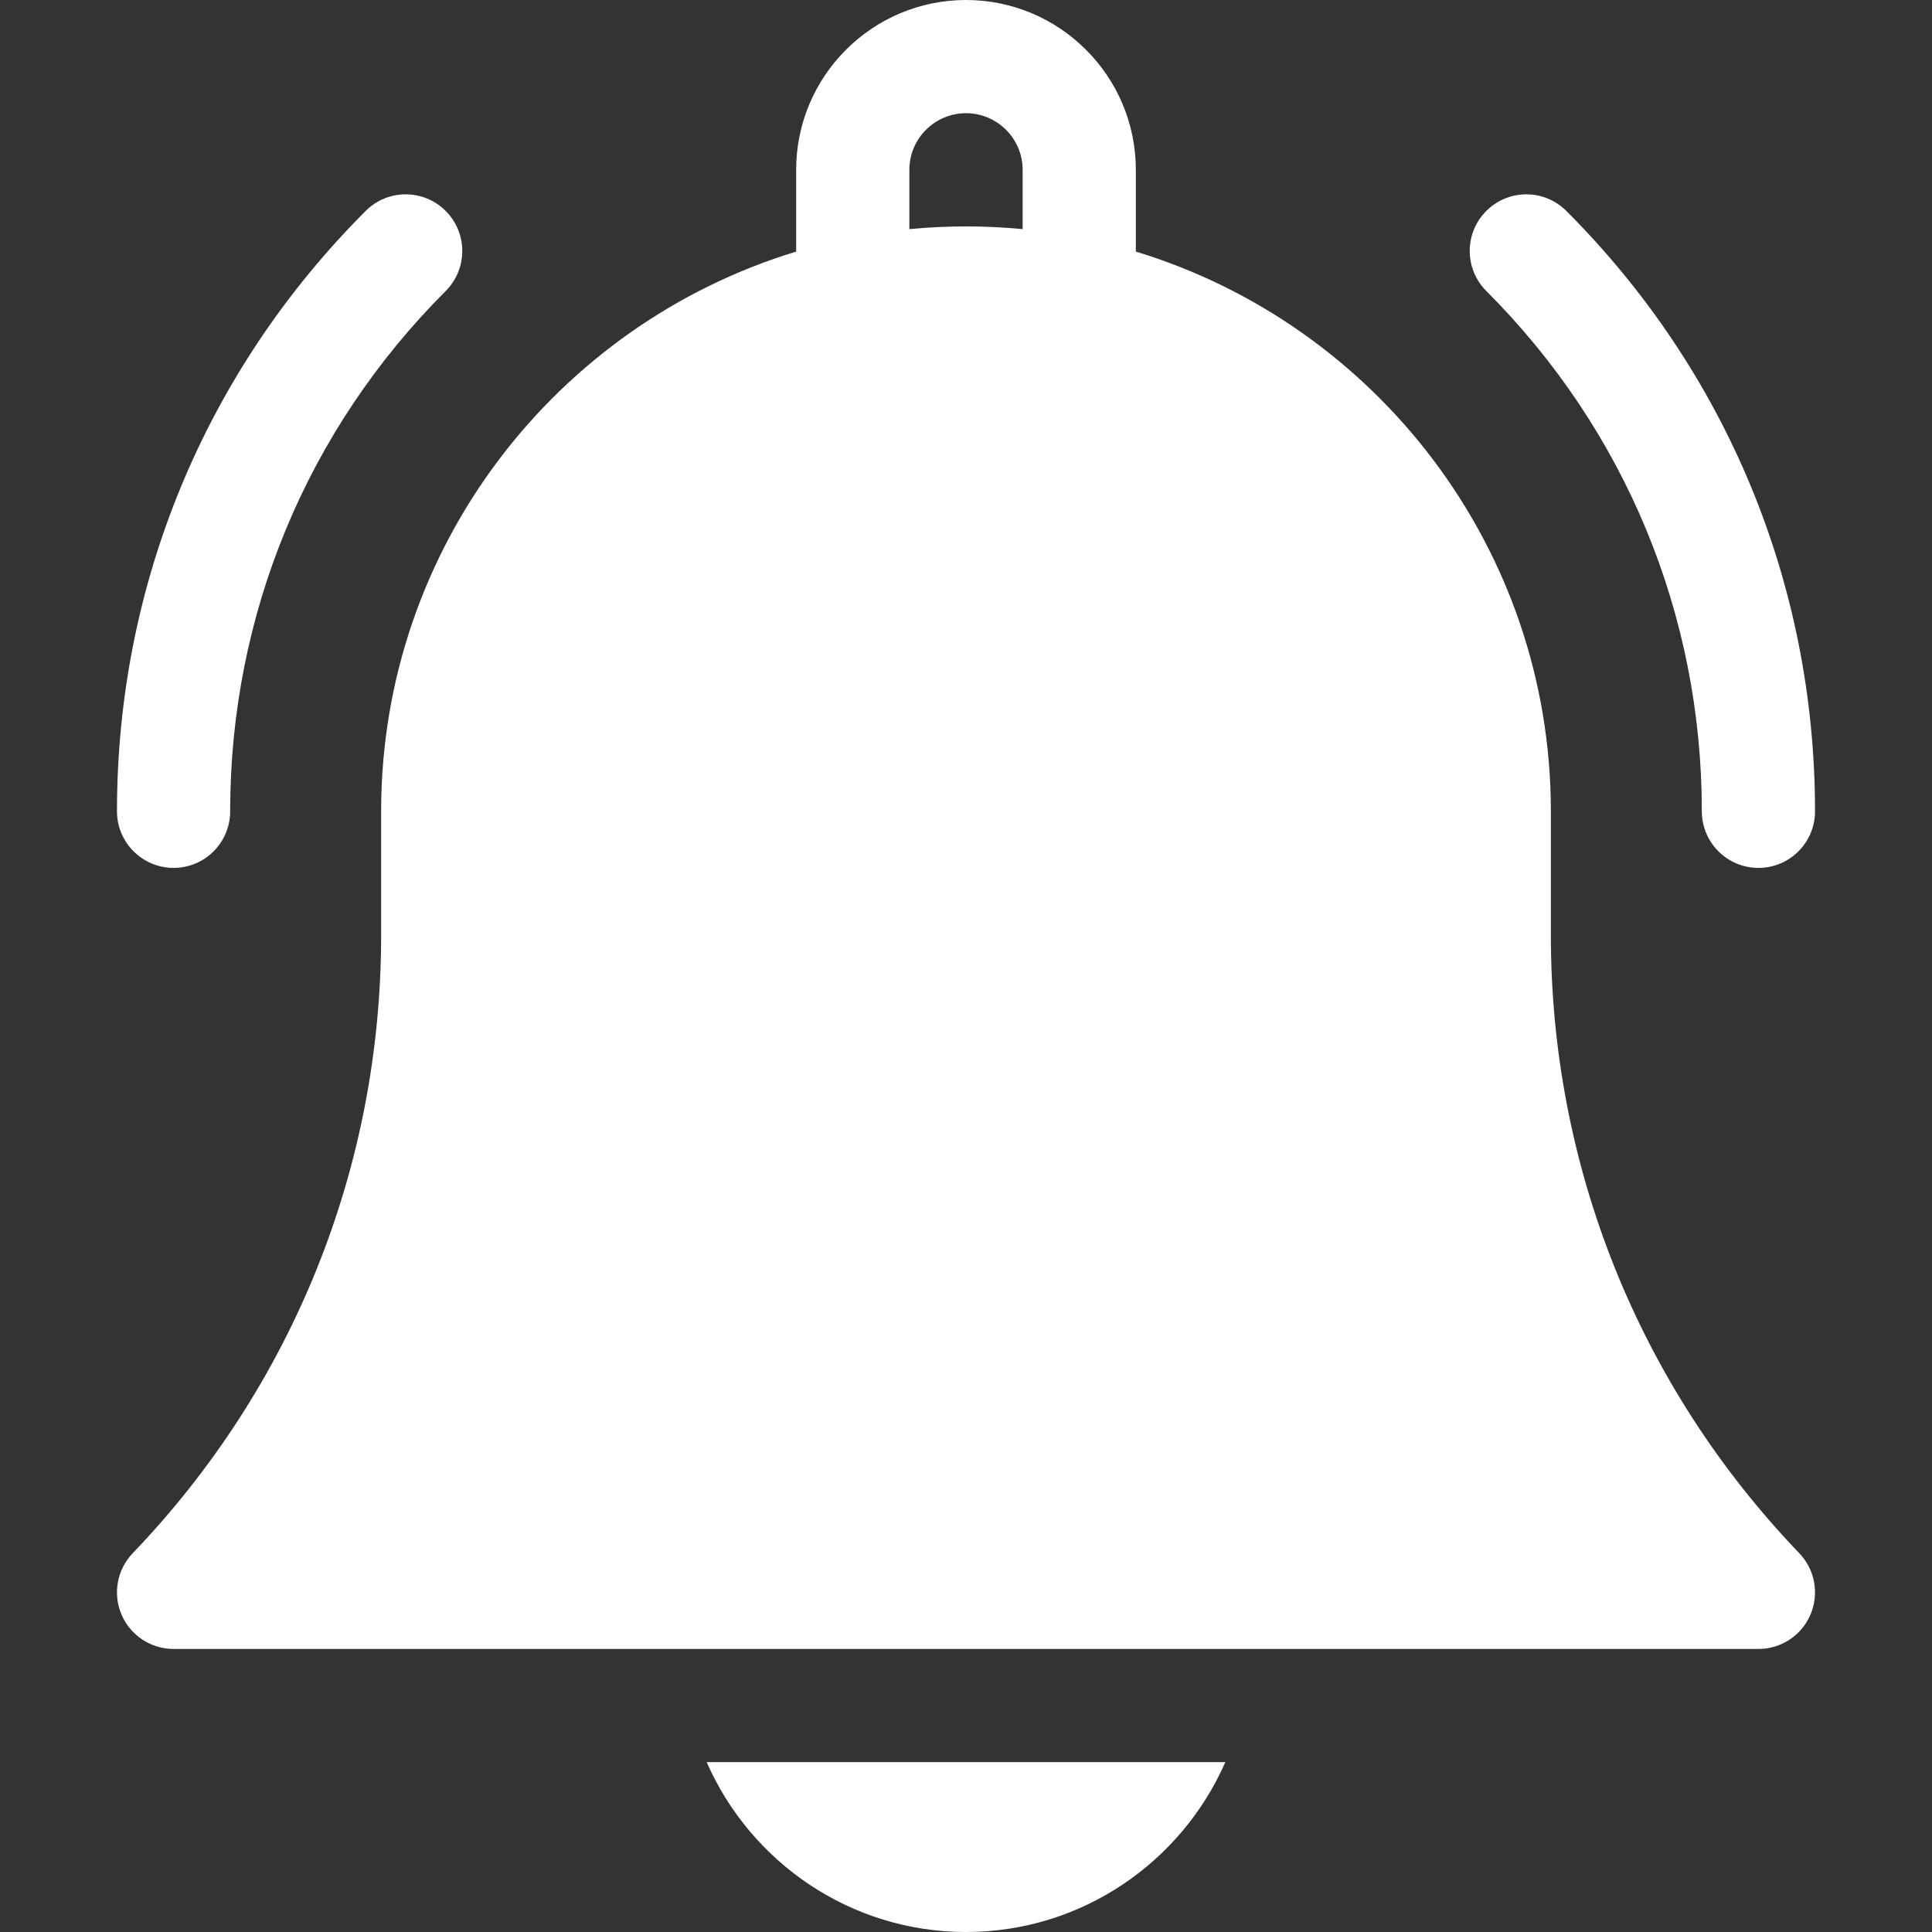<svg width="22" height="22" viewBox="0 0 22 22" fill="none" xmlns="http://www.w3.org/2000/svg">
<rect x="0" y="0" width="22" height="22" fill="#333333" stroke="none"/>
<path d="M11 22C12.319 22 13.454 21.203 13.953 20.066H8.047C8.546 21.203 9.681 22 11 22Z" fill="white"/>
<path d="M17.66 10.65V9.238C17.66 6.238 15.666 3.695 12.934 2.865V1.934C12.934 0.867 12.066 0 11 0C9.934 0 9.066 0.867 9.066 1.934V2.865C6.334 3.695 4.34 6.238 4.34 9.238V10.65C4.34 13.286 3.335 15.785 1.511 17.687C1.333 17.873 1.282 18.148 1.384 18.386C1.485 18.623 1.718 18.777 1.977 18.777H20.023C20.282 18.777 20.515 18.623 20.616 18.386C20.718 18.148 20.667 17.873 20.489 17.687C18.665 15.785 17.66 13.286 17.66 10.65ZM11.645 2.609C11.432 2.589 11.217 2.578 11 2.578C10.783 2.578 10.568 2.589 10.355 2.609V1.934C10.355 1.578 10.645 1.289 11 1.289C11.355 1.289 11.645 1.578 11.645 1.934V2.609Z" fill="white"/>
<path d="M19.379 9.238C19.379 9.594 19.668 9.883 20.023 9.883C20.38 9.883 20.668 9.594 20.668 9.238C20.668 6.656 19.662 4.228 17.836 2.402C17.585 2.15 17.177 2.15 16.925 2.402C16.673 2.654 16.673 3.062 16.925 3.314C18.507 4.896 19.379 7 19.379 9.238Z" fill="white"/>
<path d="M1.977 9.883C2.333 9.883 2.621 9.594 2.621 9.238C2.621 7 3.493 4.896 5.075 3.314C5.327 3.062 5.327 2.654 5.075 2.402C4.824 2.15 4.415 2.15 4.164 2.402C2.338 4.228 1.332 6.656 1.332 9.238C1.332 9.594 1.621 9.883 1.977 9.883Z" fill="white"/>
</svg>
